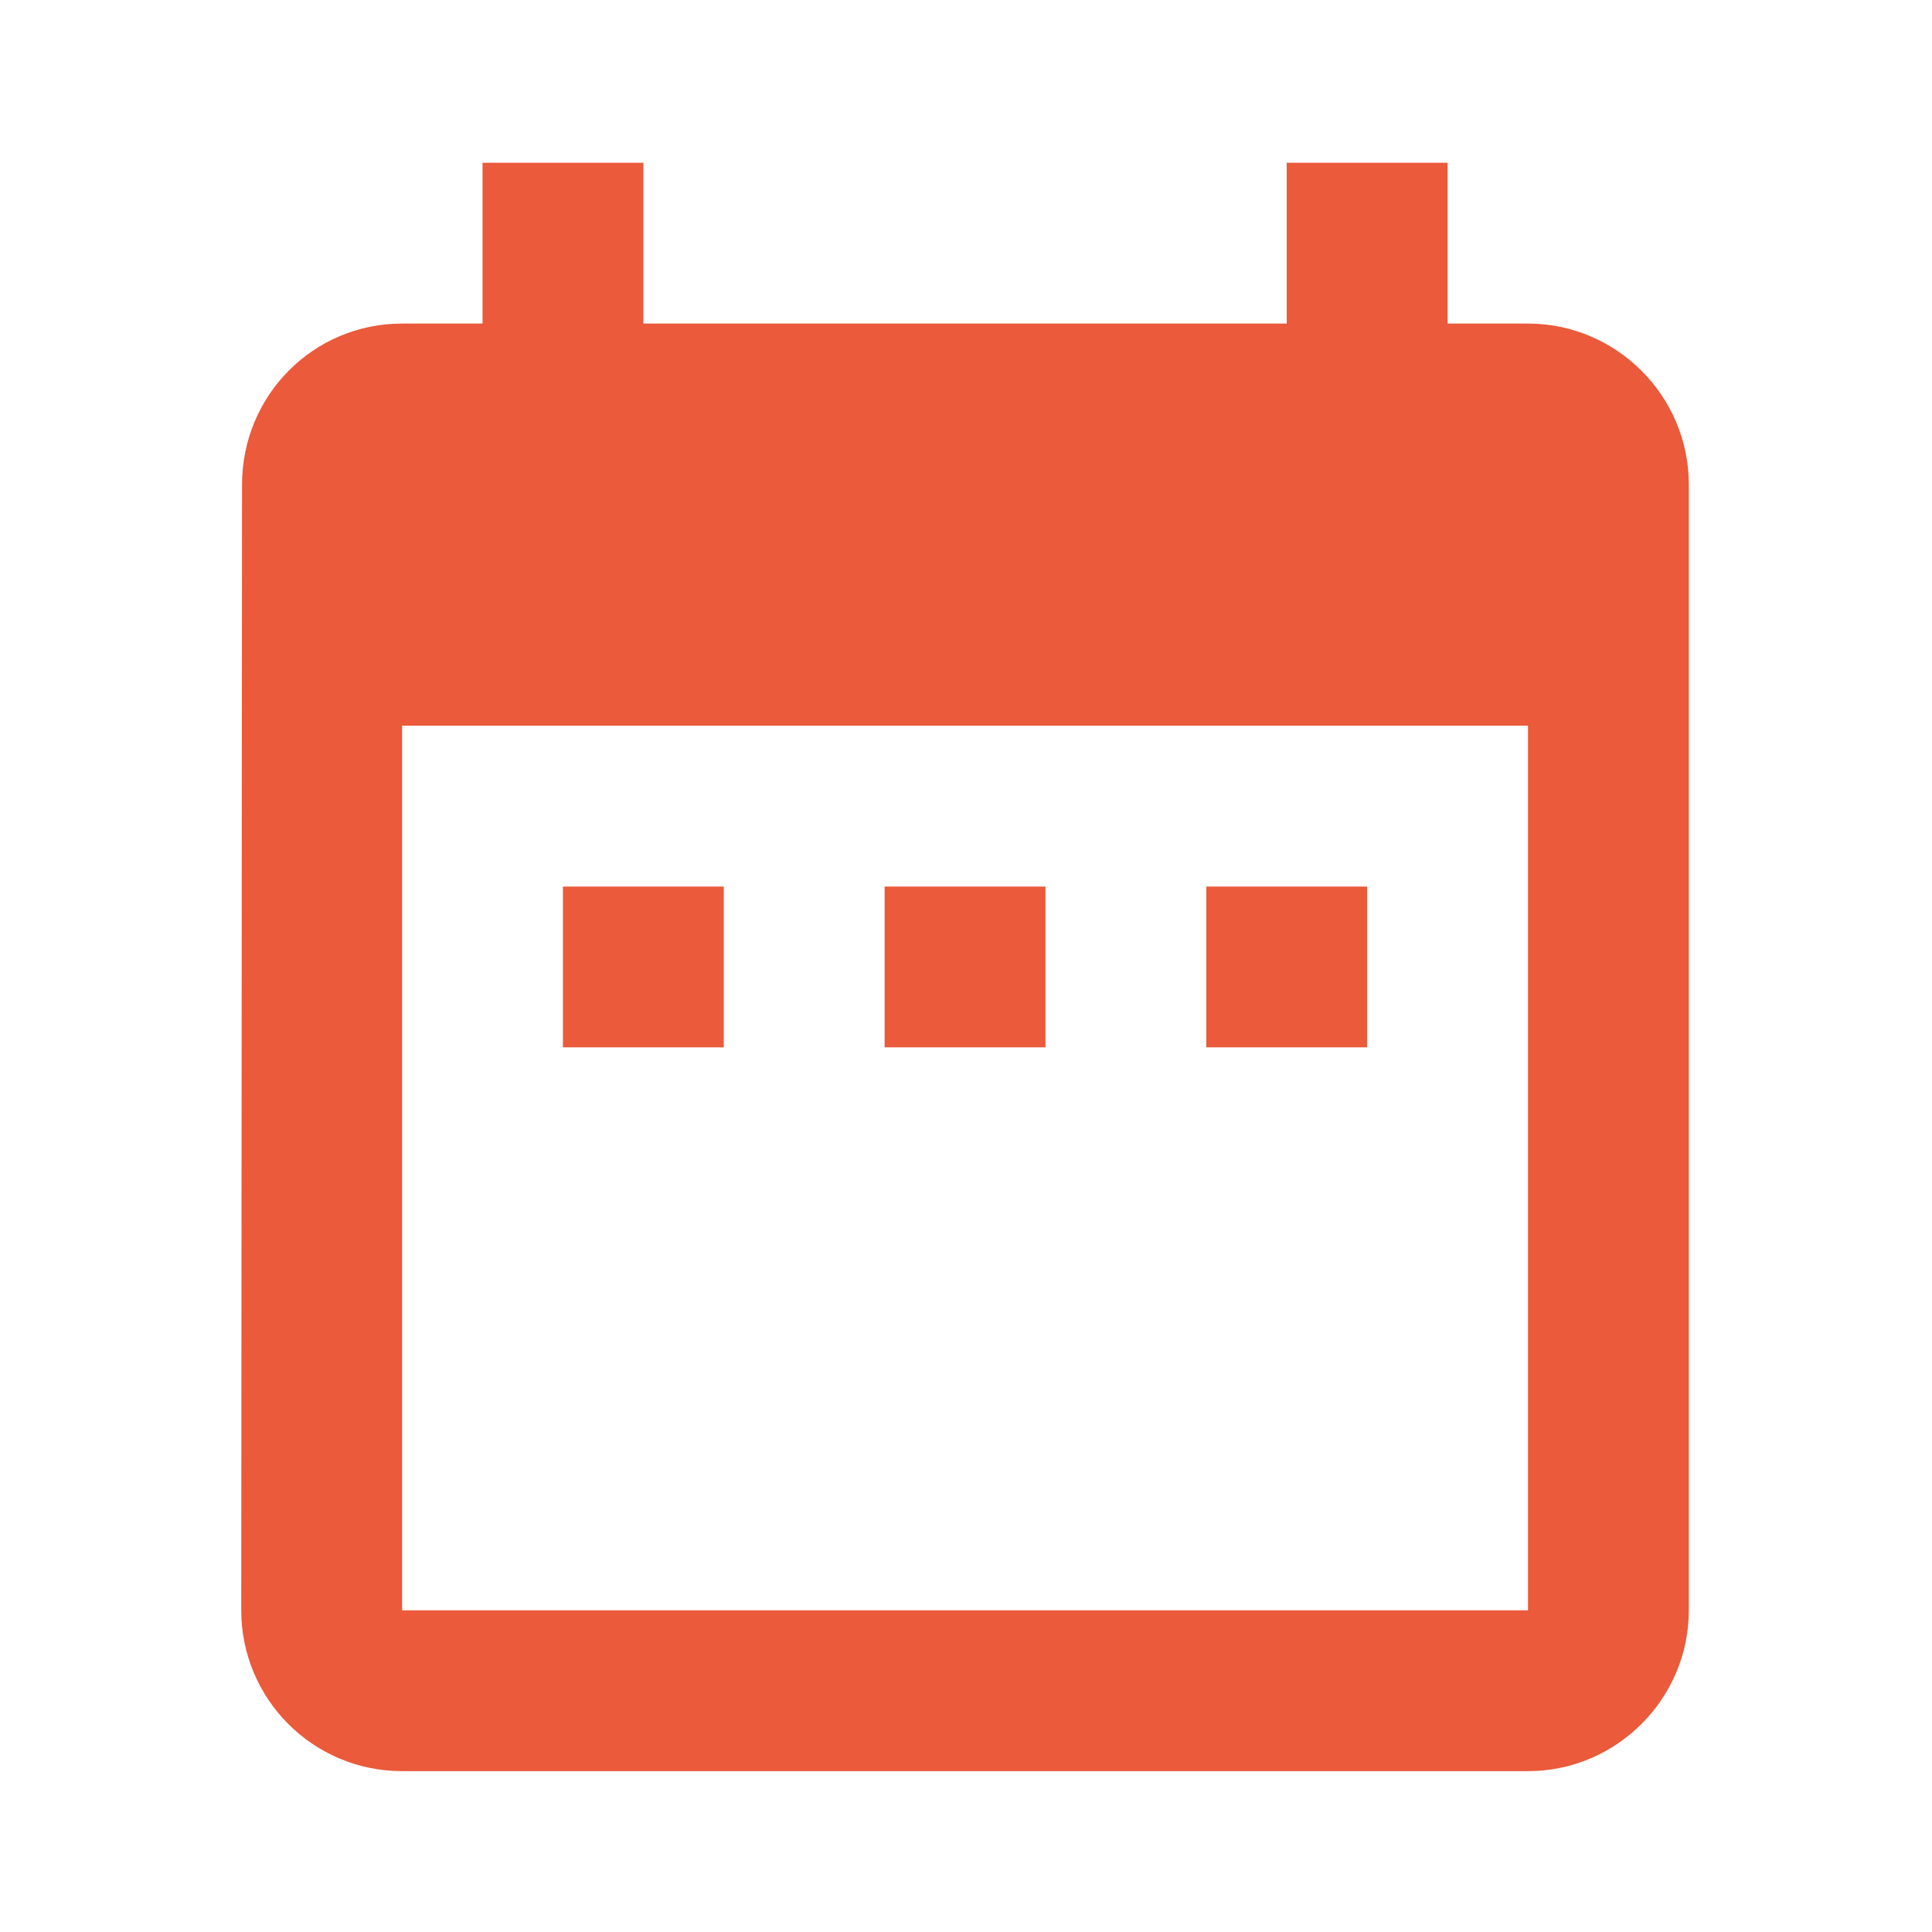 <svg width="46" height="46" viewBox="0 0 46 46" fill="none" xmlns="http://www.w3.org/2000/svg">
<g clip-path="url(#clip0_472_1245)">
<path d="M17.233 21.108H13.403V24.937H17.233V21.108ZM24.892 21.108H21.062V24.937H24.892V21.108ZM32.551 21.108H28.722V24.937H32.551V21.108ZM36.381 7.704H34.466V3.875H30.636V7.704H15.318V3.875H11.489V7.704H9.574C7.448 7.704 5.763 9.428 5.763 11.534L5.744 38.341C5.744 40.447 7.448 42.17 9.574 42.17H36.381C38.487 42.17 40.21 40.447 40.21 38.341V11.534C40.21 9.428 38.487 7.704 36.381 7.704ZM36.381 38.341H9.574V17.278H36.381V38.341Z" fill="#EA5A3B"/>
</g>
<defs>
<clipPath id="clip0_472_1245">
<rect width="45.955" height="45.955" fill="white" transform="translate(0 0.045)"/>
</clipPath>
</defs>
</svg>
